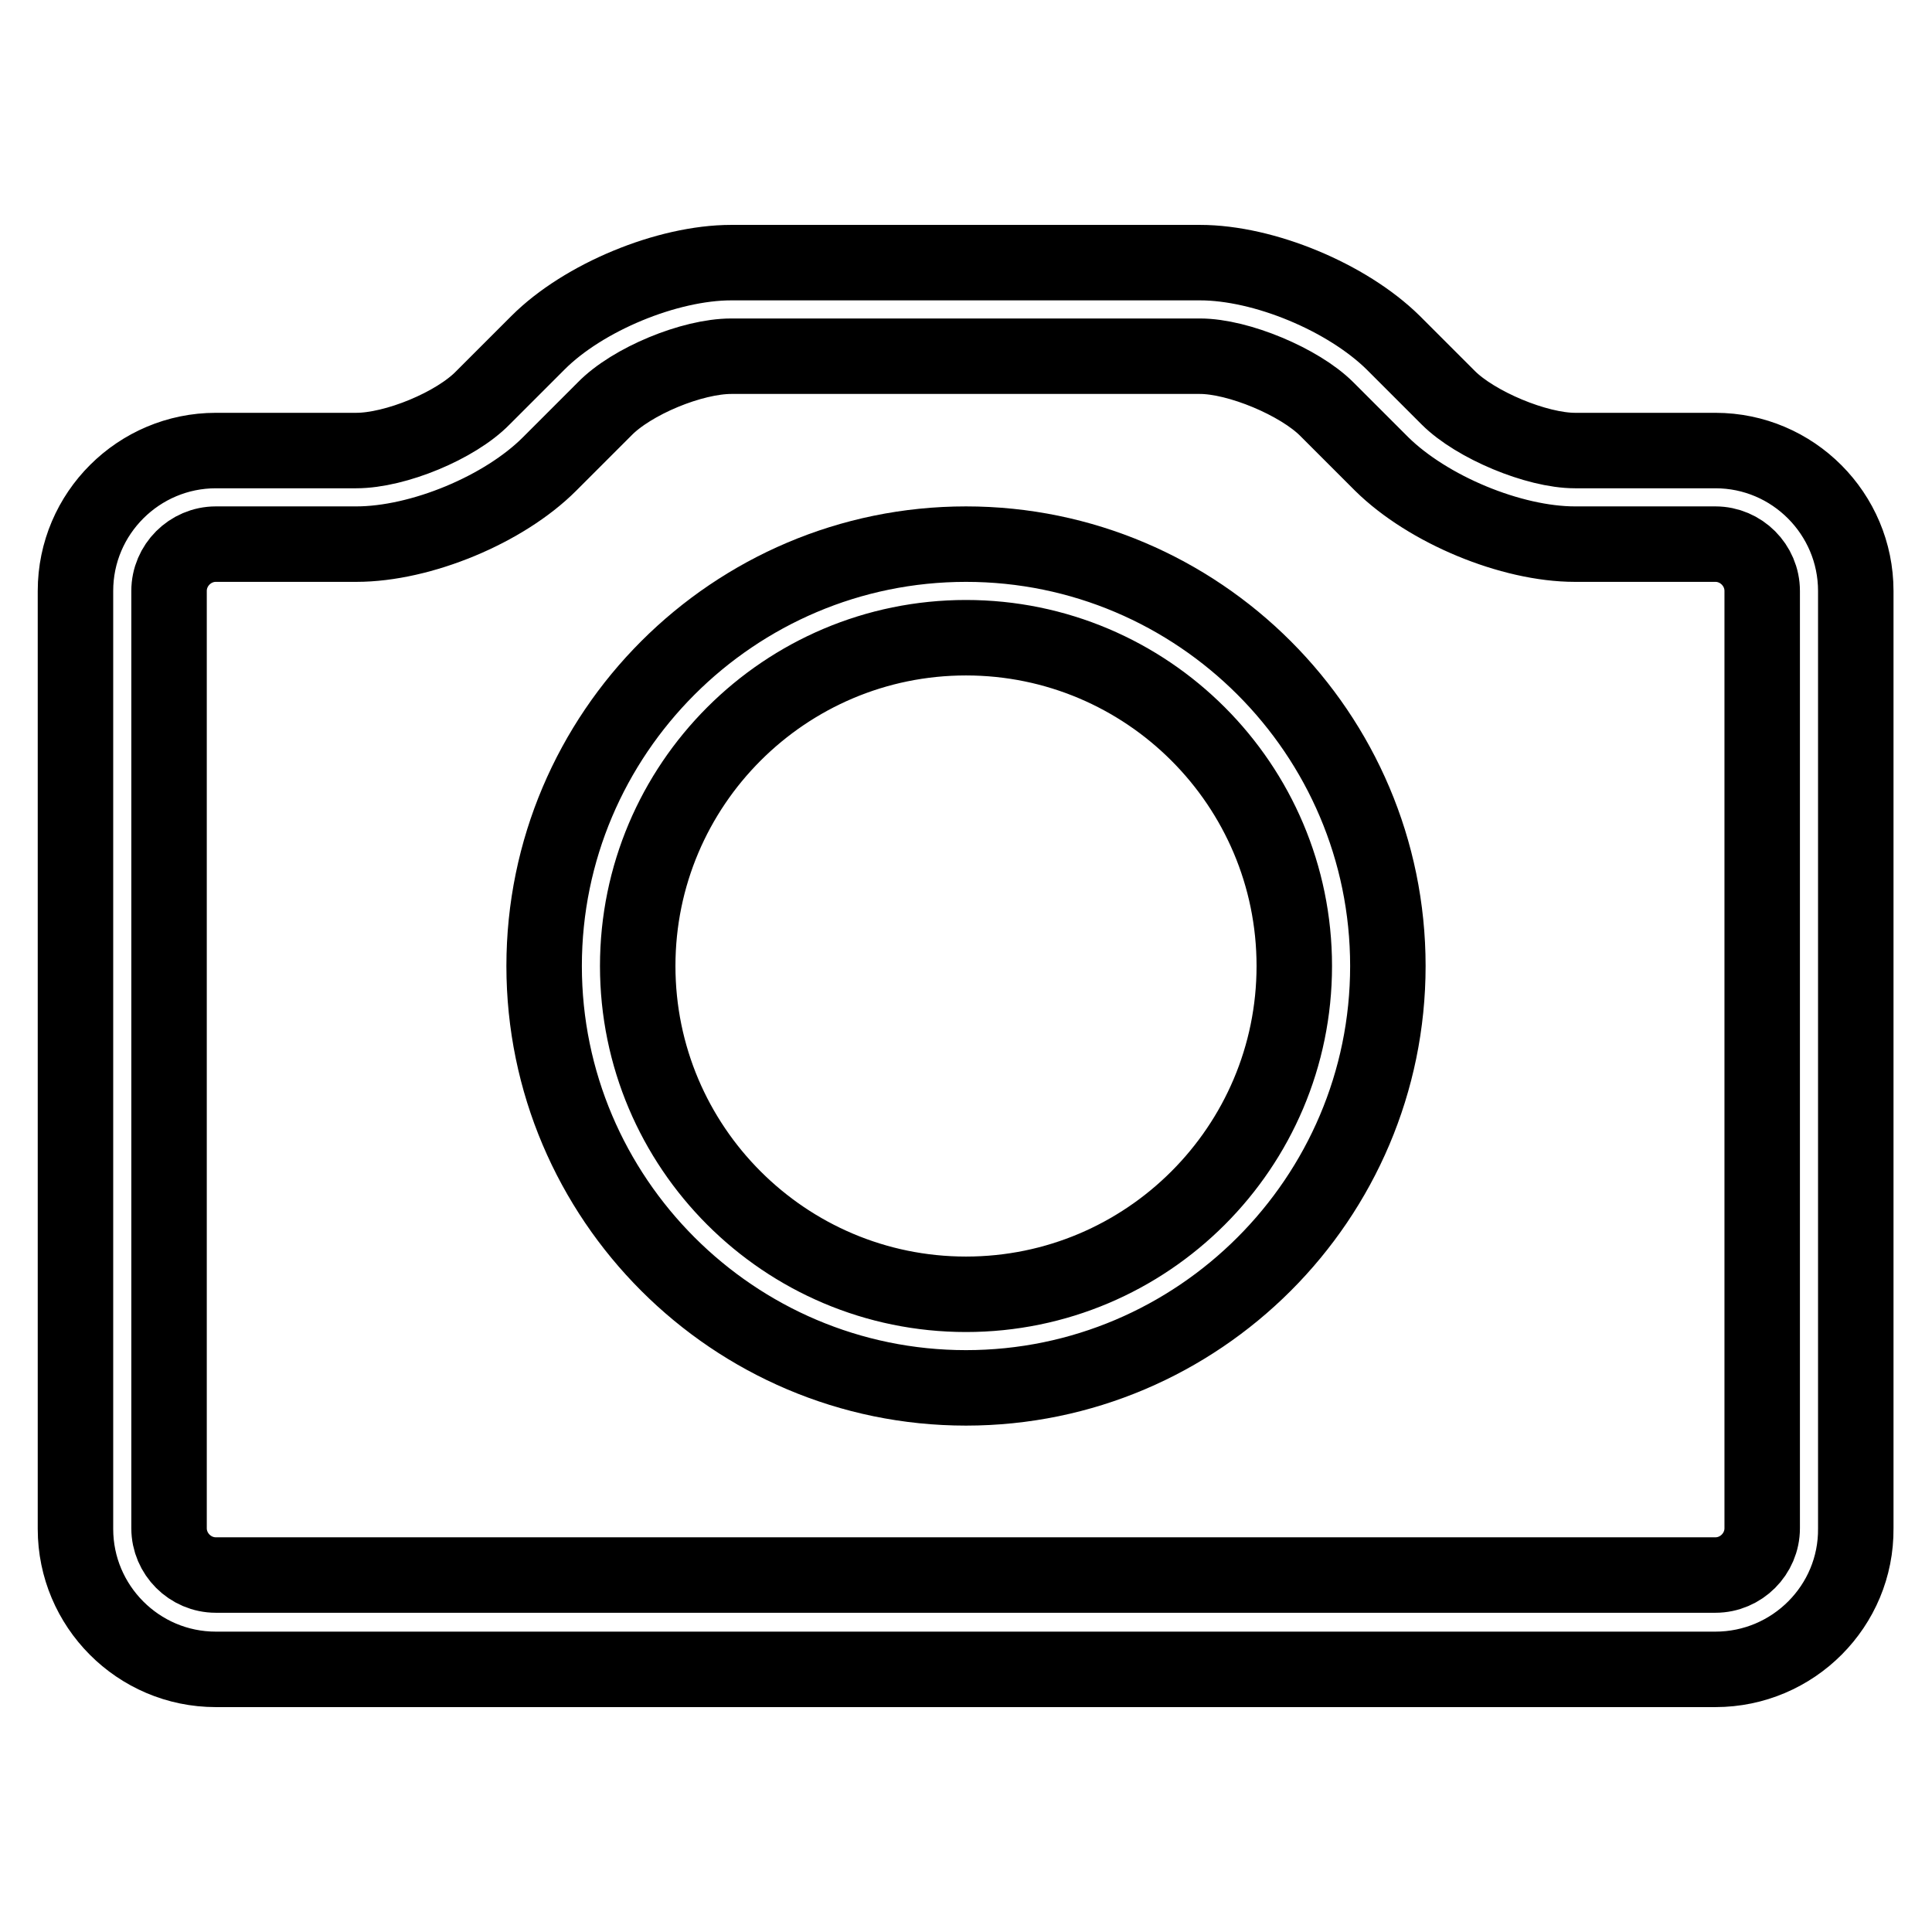 <?xml version="1.0" encoding="utf-8"?>
<!-- Svg Vector Icons : http://www.onlinewebfonts.com/icon -->
<!DOCTYPE svg PUBLIC "-//W3C//DTD SVG 1.1//EN" "http://www.w3.org/Graphics/SVG/1.1/DTD/svg11.dtd">
<svg version="1.1" xmlns="http://www.w3.org/2000/svg" xmlns:xlink="http://www.w3.org/1999/xlink" x="0px" y="0px" viewBox="0 0 256 256" enable-background="new 0 0 256 256" xml:space="preserve">
<g> <path stroke-width="10" fill-opacity="0" stroke="#000000"  d="M128,183.9c-30.8,0-55.9-25.1-55.9-55.9c0-30.8,25.1-55.9,55.9-55.9c30.8,0,55.9,25.1,55.9,55.9 C183.9,158.8,158.8,183.9,128,183.9z M128,84.5c-24,0-43.5,19.5-43.5,43.5s19.5,43.5,43.5,43.5c24,0,43.5-19.5,43.5-43.5 S152,84.5,128,84.5z"/> <path stroke-width="10" fill-opacity="0" stroke="#000000"  d="M227.3,221.2H28.6c-10.3,0-18.6-8.4-18.6-18.6V78.3c0-10.3,8.4-18.6,18.6-18.6h18.6c5.2,0,13.2-3.3,16.8-7 l7.3-7.3c6-6,17.1-10.6,25.6-10.6h62.1c8.5,0,19.5,4.6,25.6,10.6l7.3,7.3c3.6,3.6,11.7,7,16.8,7h18.6c10.3,0,18.6,8.4,18.6,18.6 v124.2C246,212.8,237.6,221.2,227.3,221.2L227.3,221.2z M28.6,72.1c-3.4,0-6.2,2.8-6.2,6.2l0,0v124.2c0,3.4,2.8,6.2,6.2,6.2h198.7 c3.4,0,6.2-2.8,6.2-6.2V78.3c0-3.4-2.8-6.2-6.2-6.2h-18.6c-8.5,0-19.5-4.6-25.6-10.6l-7.3-7.3c-3.6-3.6-11.7-7-16.8-7H96.9 c-5.2,0-13.2,3.3-16.8,7l-7.3,7.3c-6,6-17,10.6-25.6,10.6H28.6L28.6,72.1z"/></g>
</svg>